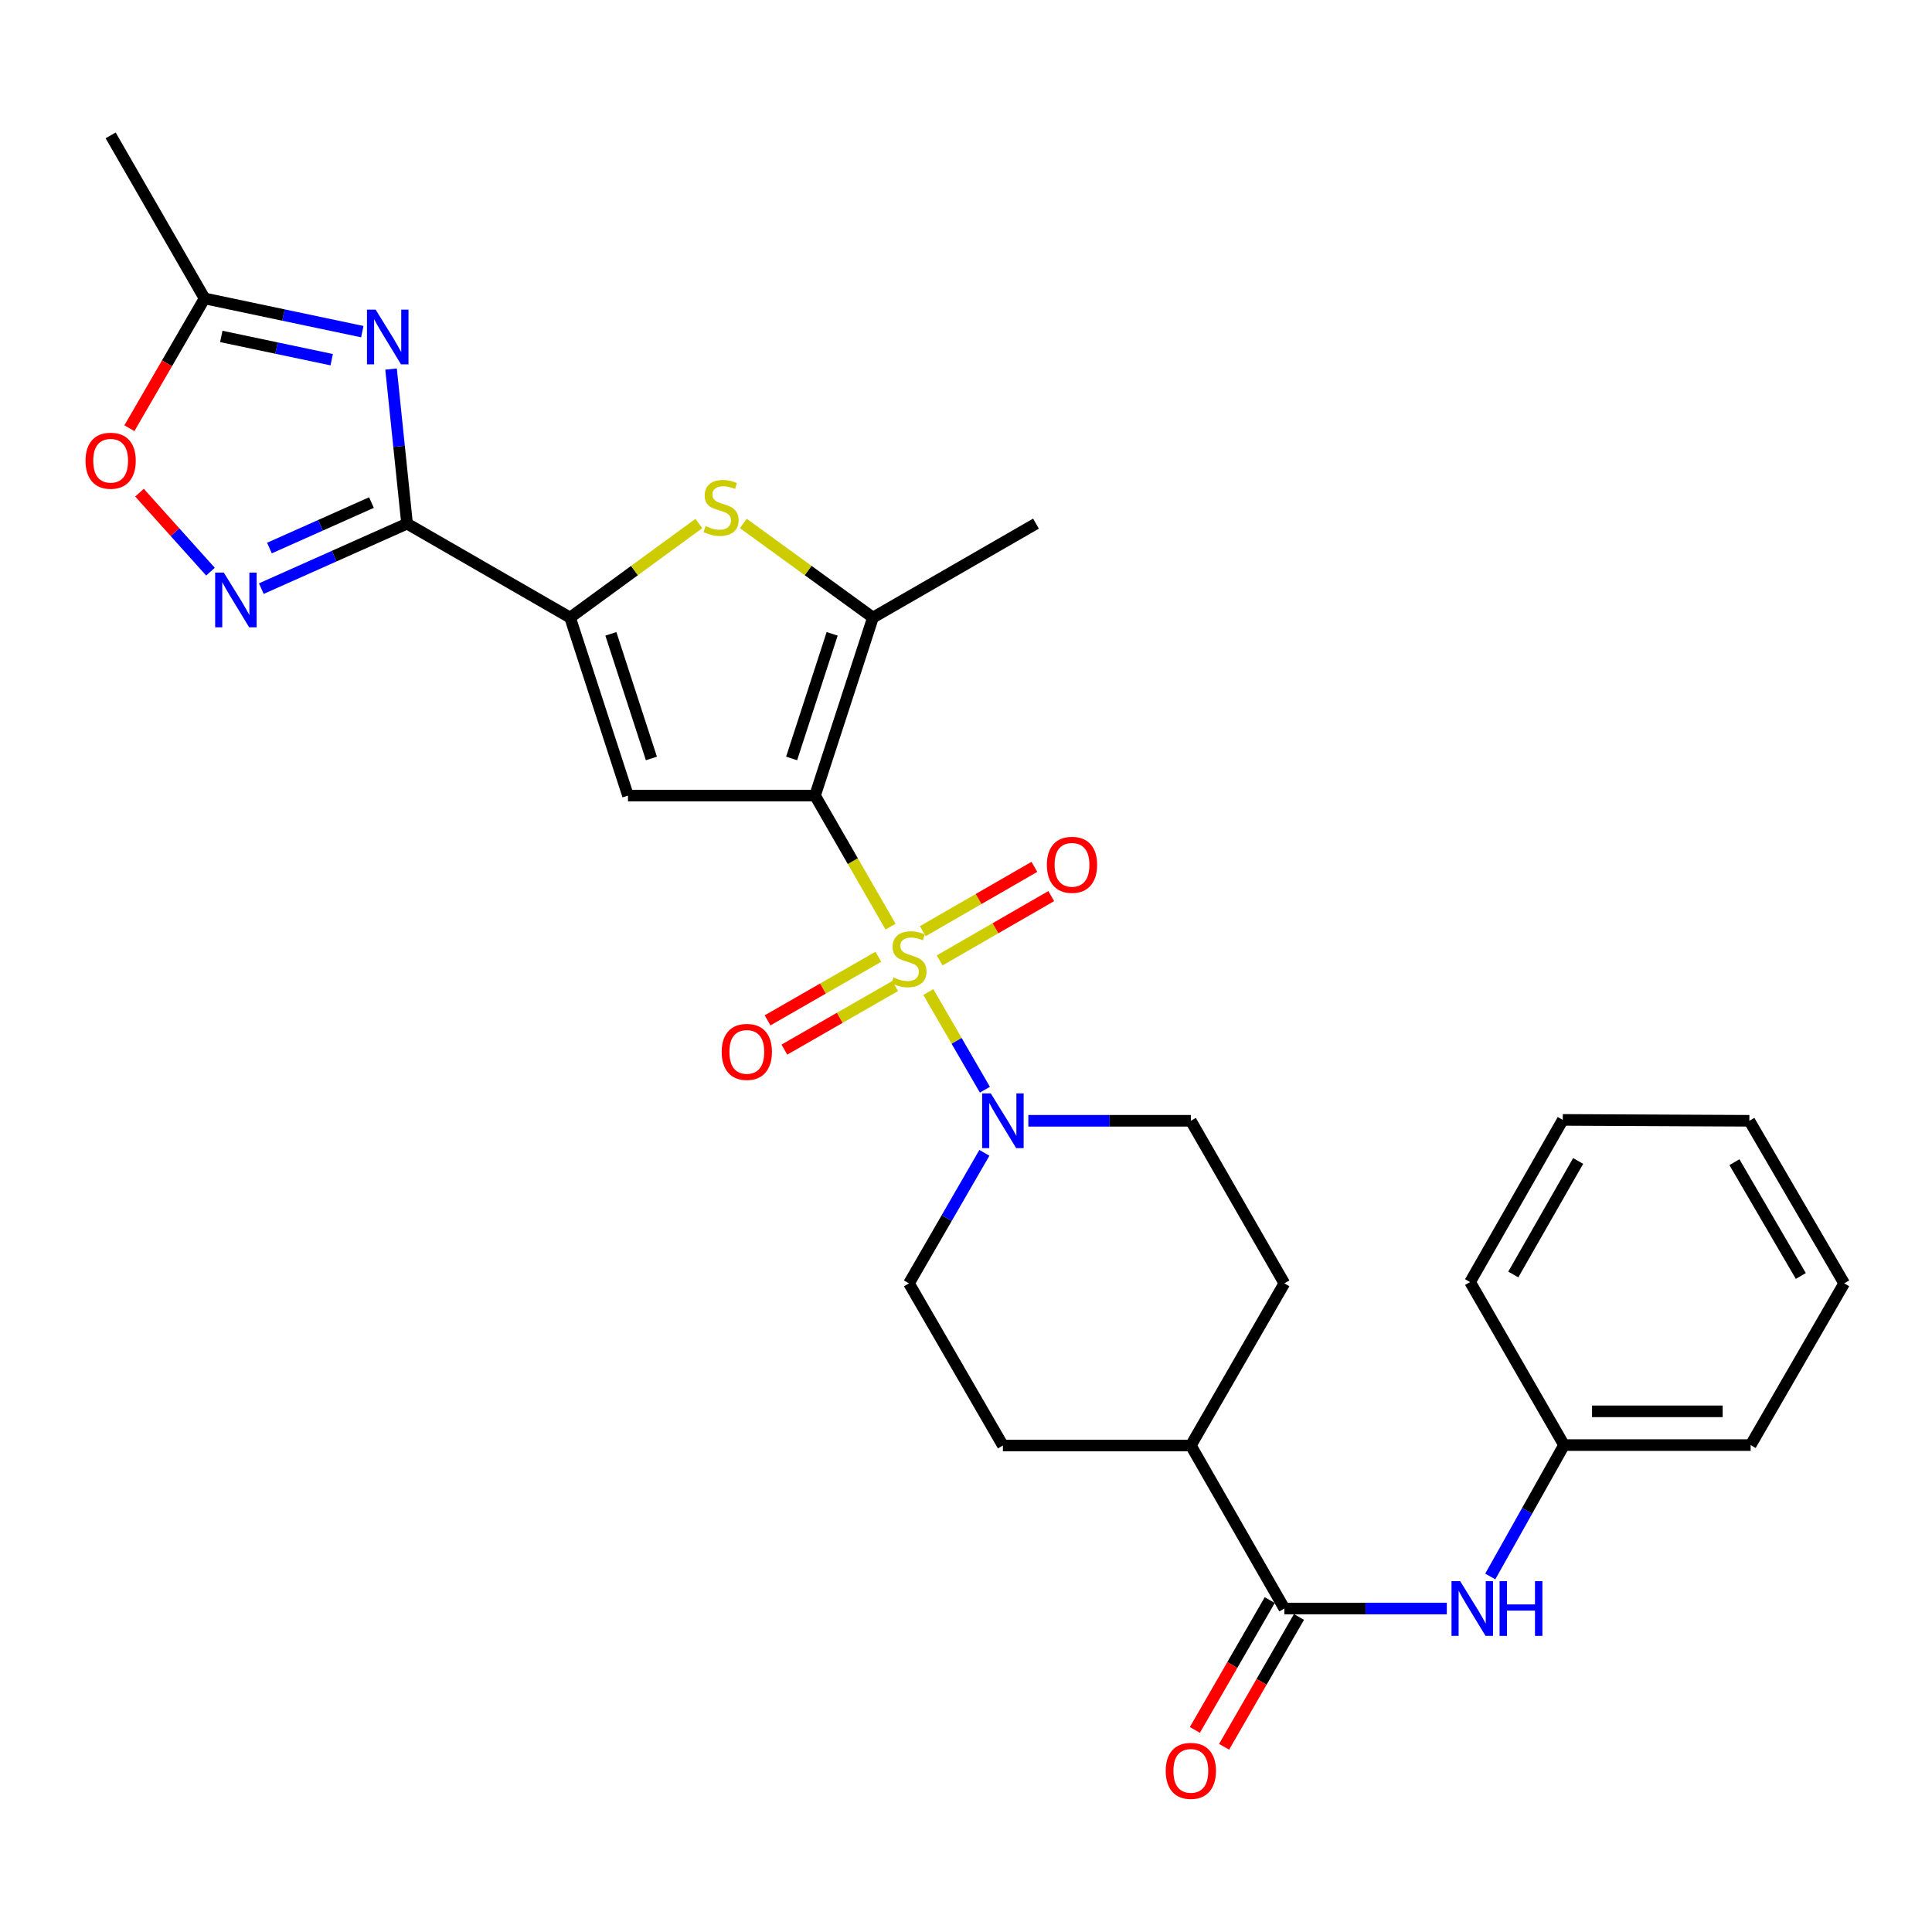 <?xml version='1.0' encoding='iso-8859-1'?>
<svg version='1.1' baseProfile='full'
              xmlns='http://www.w3.org/2000/svg'
                      xmlns:rdkit='http://www.rdkit.org/xml'
                      xmlns:xlink='http://www.w3.org/1999/xlink'
                  xml:space='preserve'
width='1000px' height='1000px' viewBox='0 0 1000 1000'>
<!-- END OF HEADER -->
<rect style='opacity:1.0;fill:#FFFFFF;stroke:none' width='1000' height='1000' x='0' y='0'> </rect>
<path class='bond-0' d='M 460.945,479.629 L 441.403,445.713' style='fill:none;fill-rule:evenodd;stroke:#CCCC00;stroke-width:6px;stroke-linecap:butt;stroke-linejoin:miter;stroke-opacity:1' />
<path class='bond-0' d='M 441.403,445.713 L 421.86,411.797' style='fill:none;fill-rule:evenodd;stroke:#000000;stroke-width:6px;stroke-linecap:butt;stroke-linejoin:miter;stroke-opacity:1' />
<path class='bond-8' d='M 480.507,513.489 L 495.144,538.76' style='fill:none;fill-rule:evenodd;stroke:#CCCC00;stroke-width:6px;stroke-linecap:butt;stroke-linejoin:miter;stroke-opacity:1' />
<path class='bond-8' d='M 495.144,538.76 L 509.781,564.031' style='fill:none;fill-rule:evenodd;stroke:#0000FF;stroke-width:6px;stroke-linecap:butt;stroke-linejoin:miter;stroke-opacity:1' />
<path class='bond-13' d='M 486.361,497.113 L 515.241,480.464' style='fill:none;fill-rule:evenodd;stroke:#CCCC00;stroke-width:6px;stroke-linecap:butt;stroke-linejoin:miter;stroke-opacity:1' />
<path class='bond-13' d='M 515.241,480.464 L 544.122,463.815' style='fill:none;fill-rule:evenodd;stroke:#FF0000;stroke-width:6px;stroke-linecap:butt;stroke-linejoin:miter;stroke-opacity:1' />
<path class='bond-13' d='M 477.636,481.979 L 506.516,465.33' style='fill:none;fill-rule:evenodd;stroke:#CCCC00;stroke-width:6px;stroke-linecap:butt;stroke-linejoin:miter;stroke-opacity:1' />
<path class='bond-13' d='M 506.516,465.33 L 535.397,448.68' style='fill:none;fill-rule:evenodd;stroke:#FF0000;stroke-width:6px;stroke-linecap:butt;stroke-linejoin:miter;stroke-opacity:1' />
<path class='bond-14' d='M 454.635,495.211 L 425.963,511.672' style='fill:none;fill-rule:evenodd;stroke:#CCCC00;stroke-width:6px;stroke-linecap:butt;stroke-linejoin:miter;stroke-opacity:1' />
<path class='bond-14' d='M 425.963,511.672 L 397.291,528.134' style='fill:none;fill-rule:evenodd;stroke:#FF0000;stroke-width:6px;stroke-linecap:butt;stroke-linejoin:miter;stroke-opacity:1' />
<path class='bond-14' d='M 463.333,510.361 L 434.661,526.823' style='fill:none;fill-rule:evenodd;stroke:#CCCC00;stroke-width:6px;stroke-linecap:butt;stroke-linejoin:miter;stroke-opacity:1' />
<path class='bond-14' d='M 434.661,526.823 L 405.989,543.284' style='fill:none;fill-rule:evenodd;stroke:#FF0000;stroke-width:6px;stroke-linecap:butt;stroke-linejoin:miter;stroke-opacity:1' />
<path class='bond-2' d='M 421.86,411.797 L 325.05,411.797' style='fill:none;fill-rule:evenodd;stroke:#000000;stroke-width:6px;stroke-linecap:butt;stroke-linejoin:miter;stroke-opacity:1' />
<path class='bond-5' d='M 421.86,411.797 L 451.83,319.654' style='fill:none;fill-rule:evenodd;stroke:#000000;stroke-width:6px;stroke-linecap:butt;stroke-linejoin:miter;stroke-opacity:1' />
<path class='bond-5' d='M 409.743,392.572 L 430.722,328.072' style='fill:none;fill-rule:evenodd;stroke:#000000;stroke-width:6px;stroke-linecap:butt;stroke-linejoin:miter;stroke-opacity:1' />
<path class='bond-1' d='M 210.692,271.031 L 295.08,319.654' style='fill:none;fill-rule:evenodd;stroke:#000000;stroke-width:6px;stroke-linecap:butt;stroke-linejoin:miter;stroke-opacity:1' />
<path class='bond-4' d='M 210.692,271.031 L 206.552,231.026' style='fill:none;fill-rule:evenodd;stroke:#000000;stroke-width:6px;stroke-linecap:butt;stroke-linejoin:miter;stroke-opacity:1' />
<path class='bond-4' d='M 206.552,231.026 L 202.412,191.022' style='fill:none;fill-rule:evenodd;stroke:#0000FF;stroke-width:6px;stroke-linecap:butt;stroke-linejoin:miter;stroke-opacity:1' />
<path class='bond-7' d='M 210.692,271.031 L 172.98,287.85' style='fill:none;fill-rule:evenodd;stroke:#000000;stroke-width:6px;stroke-linecap:butt;stroke-linejoin:miter;stroke-opacity:1' />
<path class='bond-7' d='M 172.98,287.85 L 135.267,304.67' style='fill:none;fill-rule:evenodd;stroke:#0000FF;stroke-width:6px;stroke-linecap:butt;stroke-linejoin:miter;stroke-opacity:1' />
<path class='bond-7' d='M 192.263,260.122 L 165.864,271.896' style='fill:none;fill-rule:evenodd;stroke:#000000;stroke-width:6px;stroke-linecap:butt;stroke-linejoin:miter;stroke-opacity:1' />
<path class='bond-7' d='M 165.864,271.896 L 139.465,283.669' style='fill:none;fill-rule:evenodd;stroke:#0000FF;stroke-width:6px;stroke-linecap:butt;stroke-linejoin:miter;stroke-opacity:1' />
<path class='bond-3' d='M 325.05,411.797 L 295.08,319.654' style='fill:none;fill-rule:evenodd;stroke:#000000;stroke-width:6px;stroke-linecap:butt;stroke-linejoin:miter;stroke-opacity:1' />
<path class='bond-3' d='M 337.167,392.572 L 316.188,328.072' style='fill:none;fill-rule:evenodd;stroke:#000000;stroke-width:6px;stroke-linecap:butt;stroke-linejoin:miter;stroke-opacity:1' />
<path class='bond-30' d='M 295.08,319.654 L 328.404,295.315' style='fill:none;fill-rule:evenodd;stroke:#000000;stroke-width:6px;stroke-linecap:butt;stroke-linejoin:miter;stroke-opacity:1' />
<path class='bond-30' d='M 328.404,295.315 L 361.728,270.976' style='fill:none;fill-rule:evenodd;stroke:#CCCC00;stroke-width:6px;stroke-linecap:butt;stroke-linejoin:miter;stroke-opacity:1' />
<path class='bond-10' d='M 187.534,171.661 L 146.714,163.061' style='fill:none;fill-rule:evenodd;stroke:#0000FF;stroke-width:6px;stroke-linecap:butt;stroke-linejoin:miter;stroke-opacity:1' />
<path class='bond-10' d='M 146.714,163.061 L 105.894,154.46' style='fill:none;fill-rule:evenodd;stroke:#000000;stroke-width:6px;stroke-linecap:butt;stroke-linejoin:miter;stroke-opacity:1' />
<path class='bond-10' d='M 171.686,186.175 L 143.112,180.155' style='fill:none;fill-rule:evenodd;stroke:#0000FF;stroke-width:6px;stroke-linecap:butt;stroke-linejoin:miter;stroke-opacity:1' />
<path class='bond-10' d='M 143.112,180.155 L 114.539,174.135' style='fill:none;fill-rule:evenodd;stroke:#000000;stroke-width:6px;stroke-linecap:butt;stroke-linejoin:miter;stroke-opacity:1' />
<path class='bond-6' d='M 451.83,319.654 L 418.283,295.294' style='fill:none;fill-rule:evenodd;stroke:#000000;stroke-width:6px;stroke-linecap:butt;stroke-linejoin:miter;stroke-opacity:1' />
<path class='bond-6' d='M 418.283,295.294 L 384.735,270.934' style='fill:none;fill-rule:evenodd;stroke:#CCCC00;stroke-width:6px;stroke-linecap:butt;stroke-linejoin:miter;stroke-opacity:1' />
<path class='bond-22' d='M 451.83,319.654 L 536.218,271.031' style='fill:none;fill-rule:evenodd;stroke:#000000;stroke-width:6px;stroke-linecap:butt;stroke-linejoin:miter;stroke-opacity:1' />
<path class='bond-11' d='M 108.937,295.89 L 90.57,275.45' style='fill:none;fill-rule:evenodd;stroke:#0000FF;stroke-width:6px;stroke-linecap:butt;stroke-linejoin:miter;stroke-opacity:1' />
<path class='bond-11' d='M 90.57,275.45 L 72.203,255.01' style='fill:none;fill-rule:evenodd;stroke:#FF0000;stroke-width:6px;stroke-linecap:butt;stroke-linejoin:miter;stroke-opacity:1' />
<path class='bond-16' d='M 532.27,580.116 L 574.322,580.116' style='fill:none;fill-rule:evenodd;stroke:#0000FF;stroke-width:6px;stroke-linecap:butt;stroke-linejoin:miter;stroke-opacity:1' />
<path class='bond-16' d='M 574.322,580.116 L 616.374,580.116' style='fill:none;fill-rule:evenodd;stroke:#000000;stroke-width:6px;stroke-linecap:butt;stroke-linejoin:miter;stroke-opacity:1' />
<path class='bond-17' d='M 509.513,596.705 L 489.998,630.483' style='fill:none;fill-rule:evenodd;stroke:#0000FF;stroke-width:6px;stroke-linecap:butt;stroke-linejoin:miter;stroke-opacity:1' />
<path class='bond-17' d='M 489.998,630.483 L 470.484,664.261' style='fill:none;fill-rule:evenodd;stroke:#000000;stroke-width:6px;stroke-linecap:butt;stroke-linejoin:miter;stroke-opacity:1' />
<path class='bond-9' d='M 664.784,832.57 L 616.374,748.192' style='fill:none;fill-rule:evenodd;stroke:#000000;stroke-width:6px;stroke-linecap:butt;stroke-linejoin:miter;stroke-opacity:1' />
<path class='bond-12' d='M 664.784,832.57 L 706.827,832.57' style='fill:none;fill-rule:evenodd;stroke:#000000;stroke-width:6px;stroke-linecap:butt;stroke-linejoin:miter;stroke-opacity:1' />
<path class='bond-12' d='M 706.827,832.57 L 748.869,832.57' style='fill:none;fill-rule:evenodd;stroke:#0000FF;stroke-width:6px;stroke-linecap:butt;stroke-linejoin:miter;stroke-opacity:1' />
<path class='bond-18' d='M 657.217,828.206 L 637.84,861.806' style='fill:none;fill-rule:evenodd;stroke:#000000;stroke-width:6px;stroke-linecap:butt;stroke-linejoin:miter;stroke-opacity:1' />
<path class='bond-18' d='M 637.84,861.806 L 618.463,895.405' style='fill:none;fill-rule:evenodd;stroke:#FF0000;stroke-width:6px;stroke-linecap:butt;stroke-linejoin:miter;stroke-opacity:1' />
<path class='bond-18' d='M 672.351,836.934 L 652.973,870.533' style='fill:none;fill-rule:evenodd;stroke:#000000;stroke-width:6px;stroke-linecap:butt;stroke-linejoin:miter;stroke-opacity:1' />
<path class='bond-18' d='M 652.973,870.533 L 633.596,904.132' style='fill:none;fill-rule:evenodd;stroke:#FF0000;stroke-width:6px;stroke-linecap:butt;stroke-linejoin:miter;stroke-opacity:1' />
<path class='bond-23' d='M 105.894,154.46 L 57.271,70.073' style='fill:none;fill-rule:evenodd;stroke:#000000;stroke-width:6px;stroke-linecap:butt;stroke-linejoin:miter;stroke-opacity:1' />
<path class='bond-31' d='M 105.894,154.46 L 86.433,188.054' style='fill:none;fill-rule:evenodd;stroke:#000000;stroke-width:6px;stroke-linecap:butt;stroke-linejoin:miter;stroke-opacity:1' />
<path class='bond-31' d='M 86.433,188.054 L 66.972,221.647' style='fill:none;fill-rule:evenodd;stroke:#FF0000;stroke-width:6px;stroke-linecap:butt;stroke-linejoin:miter;stroke-opacity:1' />
<path class='bond-21' d='M 771.355,815.985 L 790.452,781.982' style='fill:none;fill-rule:evenodd;stroke:#0000FF;stroke-width:6px;stroke-linecap:butt;stroke-linejoin:miter;stroke-opacity:1' />
<path class='bond-21' d='M 790.452,781.982 L 809.548,747.979' style='fill:none;fill-rule:evenodd;stroke:#000000;stroke-width:6px;stroke-linecap:butt;stroke-linejoin:miter;stroke-opacity:1' />
<path class='bond-15' d='M 616.374,748.192 L 519.098,748.192' style='fill:none;fill-rule:evenodd;stroke:#000000;stroke-width:6px;stroke-linecap:butt;stroke-linejoin:miter;stroke-opacity:1' />
<path class='bond-29' d='M 616.374,748.192 L 664.784,664.261' style='fill:none;fill-rule:evenodd;stroke:#000000;stroke-width:6px;stroke-linecap:butt;stroke-linejoin:miter;stroke-opacity:1' />
<path class='bond-20' d='M 616.374,580.116 L 664.784,664.261' style='fill:none;fill-rule:evenodd;stroke:#000000;stroke-width:6px;stroke-linecap:butt;stroke-linejoin:miter;stroke-opacity:1' />
<path class='bond-19' d='M 470.484,664.261 L 519.098,748.192' style='fill:none;fill-rule:evenodd;stroke:#000000;stroke-width:6px;stroke-linecap:butt;stroke-linejoin:miter;stroke-opacity:1' />
<path class='bond-24' d='M 809.548,747.979 L 906.135,747.979' style='fill:none;fill-rule:evenodd;stroke:#000000;stroke-width:6px;stroke-linecap:butt;stroke-linejoin:miter;stroke-opacity:1' />
<path class='bond-24' d='M 824.036,730.509 L 891.647,730.509' style='fill:none;fill-rule:evenodd;stroke:#000000;stroke-width:6px;stroke-linecap:butt;stroke-linejoin:miter;stroke-opacity:1' />
<path class='bond-25' d='M 809.548,747.979 L 760.915,663.591' style='fill:none;fill-rule:evenodd;stroke:#000000;stroke-width:6px;stroke-linecap:butt;stroke-linejoin:miter;stroke-opacity:1' />
<path class='bond-26' d='M 906.135,747.979 L 954.545,664.261' style='fill:none;fill-rule:evenodd;stroke:#000000;stroke-width:6px;stroke-linecap:butt;stroke-linejoin:miter;stroke-opacity:1' />
<path class='bond-27' d='M 760.915,663.591 L 808.879,579.66' style='fill:none;fill-rule:evenodd;stroke:#000000;stroke-width:6px;stroke-linecap:butt;stroke-linejoin:miter;stroke-opacity:1' />
<path class='bond-27' d='M 783.277,659.669 L 816.852,600.917' style='fill:none;fill-rule:evenodd;stroke:#000000;stroke-width:6px;stroke-linecap:butt;stroke-linejoin:miter;stroke-opacity:1' />
<path class='bond-32' d='M 954.545,664.261 L 905.466,580.116' style='fill:none;fill-rule:evenodd;stroke:#000000;stroke-width:6px;stroke-linecap:butt;stroke-linejoin:miter;stroke-opacity:1' />
<path class='bond-32' d='M 932.093,660.441 L 897.737,601.539' style='fill:none;fill-rule:evenodd;stroke:#000000;stroke-width:6px;stroke-linecap:butt;stroke-linejoin:miter;stroke-opacity:1' />
<path class='bond-28' d='M 808.879,579.66 L 905.466,580.116' style='fill:none;fill-rule:evenodd;stroke:#000000;stroke-width:6px;stroke-linecap:butt;stroke-linejoin:miter;stroke-opacity:1' />
<path  class='atom-0' d='M 462.484 505.904
Q 462.804 506.024, 464.124 506.584
Q 465.444 507.144, 466.884 507.504
Q 468.364 507.824, 469.804 507.824
Q 472.484 507.824, 474.044 506.544
Q 475.604 505.224, 475.604 502.944
Q 475.604 501.384, 474.804 500.424
Q 474.044 499.464, 472.844 498.944
Q 471.644 498.424, 469.644 497.824
Q 467.124 497.064, 465.604 496.344
Q 464.124 495.624, 463.044 494.104
Q 462.004 492.584, 462.004 490.024
Q 462.004 486.464, 464.404 484.264
Q 466.844 482.064, 471.644 482.064
Q 474.924 482.064, 478.644 483.624
L 477.724 486.704
Q 474.324 485.304, 471.764 485.304
Q 469.004 485.304, 467.484 486.464
Q 465.964 487.584, 466.004 489.544
Q 466.004 491.064, 466.764 491.984
Q 467.564 492.904, 468.684 493.424
Q 469.844 493.944, 471.764 494.544
Q 474.324 495.344, 475.844 496.144
Q 477.364 496.944, 478.444 498.584
Q 479.564 500.184, 479.564 502.944
Q 479.564 506.864, 476.924 508.984
Q 474.324 511.064, 469.964 511.064
Q 467.444 511.064, 465.524 510.504
Q 463.644 509.984, 461.404 509.064
L 462.484 505.904
' fill='#CCCC00'/>
<path  class='atom-5' d='M 194.436 160.274
L 203.716 175.274
Q 204.636 176.754, 206.116 179.434
Q 207.596 182.114, 207.676 182.274
L 207.676 160.274
L 211.436 160.274
L 211.436 188.594
L 207.556 188.594
L 197.596 172.194
Q 196.436 170.274, 195.196 168.074
Q 193.996 165.874, 193.636 165.194
L 193.636 188.594
L 189.956 188.594
L 189.956 160.274
L 194.436 160.274
' fill='#0000FF'/>
<path  class='atom-7' d='M 365.227 272.298
Q 365.547 272.418, 366.867 272.978
Q 368.187 273.538, 369.627 273.898
Q 371.107 274.218, 372.547 274.218
Q 375.227 274.218, 376.787 272.938
Q 378.347 271.618, 378.347 269.338
Q 378.347 267.778, 377.547 266.818
Q 376.787 265.858, 375.587 265.338
Q 374.387 264.818, 372.387 264.218
Q 369.867 263.458, 368.347 262.738
Q 366.867 262.018, 365.787 260.498
Q 364.747 258.978, 364.747 256.418
Q 364.747 252.858, 367.147 250.658
Q 369.587 248.458, 374.387 248.458
Q 377.667 248.458, 381.387 250.018
L 380.467 253.098
Q 377.067 251.698, 374.507 251.698
Q 371.747 251.698, 370.227 252.858
Q 368.707 253.978, 368.747 255.938
Q 368.747 257.458, 369.507 258.378
Q 370.307 259.298, 371.427 259.818
Q 372.587 260.338, 374.507 260.938
Q 377.067 261.738, 378.587 262.538
Q 380.107 263.338, 381.187 264.978
Q 382.307 266.578, 382.307 269.338
Q 382.307 273.258, 379.667 275.378
Q 377.067 277.458, 372.707 277.458
Q 370.187 277.458, 368.267 276.898
Q 366.387 276.378, 364.147 275.458
L 365.227 272.298
' fill='#CCCC00'/>
<path  class='atom-8' d='M 115.842 296.381
L 125.122 311.381
Q 126.042 312.861, 127.522 315.541
Q 129.002 318.221, 129.082 318.381
L 129.082 296.381
L 132.842 296.381
L 132.842 324.701
L 128.962 324.701
L 119.002 308.301
Q 117.842 306.381, 116.602 304.181
Q 115.402 301.981, 115.042 301.301
L 115.042 324.701
L 111.362 324.701
L 111.362 296.381
L 115.842 296.381
' fill='#0000FF'/>
<path  class='atom-9' d='M 512.838 565.956
L 522.118 580.956
Q 523.038 582.436, 524.518 585.116
Q 525.998 587.796, 526.078 587.956
L 526.078 565.956
L 529.838 565.956
L 529.838 594.276
L 525.958 594.276
L 515.998 577.876
Q 514.838 575.956, 513.598 573.756
Q 512.398 571.556, 512.038 570.876
L 512.038 594.276
L 508.358 594.276
L 508.358 565.956
L 512.838 565.956
' fill='#0000FF'/>
<path  class='atom-12' d='M 44.271 238.472
Q 44.271 231.672, 47.631 227.872
Q 50.991 224.072, 57.271 224.072
Q 63.551 224.072, 66.911 227.872
Q 70.271 231.672, 70.271 238.472
Q 70.271 245.352, 66.871 249.272
Q 63.471 253.152, 57.271 253.152
Q 51.031 253.152, 47.631 249.272
Q 44.271 245.392, 44.271 238.472
M 57.271 249.952
Q 61.591 249.952, 63.911 247.072
Q 66.271 244.152, 66.271 238.472
Q 66.271 232.912, 63.911 230.112
Q 61.591 227.272, 57.271 227.272
Q 52.951 227.272, 50.591 230.072
Q 48.271 232.872, 48.271 238.472
Q 48.271 244.192, 50.591 247.072
Q 52.951 249.952, 57.271 249.952
' fill='#FF0000'/>
<path  class='atom-13' d='M 755.781 818.41
L 765.061 833.41
Q 765.981 834.89, 767.461 837.57
Q 768.941 840.25, 769.021 840.41
L 769.021 818.41
L 772.781 818.41
L 772.781 846.73
L 768.901 846.73
L 758.941 830.33
Q 757.781 828.41, 756.541 826.21
Q 755.341 824.01, 754.981 823.33
L 754.981 846.73
L 751.301 846.73
L 751.301 818.41
L 755.781 818.41
' fill='#0000FF'/>
<path  class='atom-13' d='M 776.181 818.41
L 780.021 818.41
L 780.021 830.45
L 794.501 830.45
L 794.501 818.41
L 798.341 818.41
L 798.341 846.73
L 794.501 846.73
L 794.501 833.65
L 780.021 833.65
L 780.021 846.73
L 776.181 846.73
L 776.181 818.41
' fill='#0000FF'/>
<path  class='atom-14' d='M 541.862 447.621
Q 541.862 440.821, 545.222 437.021
Q 548.582 433.221, 554.862 433.221
Q 561.142 433.221, 564.502 437.021
Q 567.862 440.821, 567.862 447.621
Q 567.862 454.501, 564.462 458.421
Q 561.062 462.301, 554.862 462.301
Q 548.622 462.301, 545.222 458.421
Q 541.862 454.541, 541.862 447.621
M 554.862 459.101
Q 559.182 459.101, 561.502 456.221
Q 563.862 453.301, 563.862 447.621
Q 563.862 442.061, 561.502 439.261
Q 559.182 436.421, 554.862 436.421
Q 550.542 436.421, 548.182 439.221
Q 545.862 442.021, 545.862 447.621
Q 545.862 453.341, 548.182 456.221
Q 550.542 459.101, 554.862 459.101
' fill='#FF0000'/>
<path  class='atom-15' d='M 373.552 544.451
Q 373.552 537.651, 376.912 533.851
Q 380.272 530.051, 386.552 530.051
Q 392.832 530.051, 396.192 533.851
Q 399.552 537.651, 399.552 544.451
Q 399.552 551.331, 396.152 555.251
Q 392.752 559.131, 386.552 559.131
Q 380.312 559.131, 376.912 555.251
Q 373.552 551.371, 373.552 544.451
M 386.552 555.931
Q 390.872 555.931, 393.192 553.051
Q 395.552 550.131, 395.552 544.451
Q 395.552 538.891, 393.192 536.091
Q 390.872 533.251, 386.552 533.251
Q 382.232 533.251, 379.872 536.051
Q 377.552 538.851, 377.552 544.451
Q 377.552 550.171, 379.872 553.051
Q 382.232 555.931, 386.552 555.931
' fill='#FF0000'/>
<path  class='atom-19' d='M 603.374 916.591
Q 603.374 909.791, 606.734 905.991
Q 610.094 902.191, 616.374 902.191
Q 622.654 902.191, 626.014 905.991
Q 629.374 909.791, 629.374 916.591
Q 629.374 923.471, 625.974 927.391
Q 622.574 931.271, 616.374 931.271
Q 610.134 931.271, 606.734 927.391
Q 603.374 923.511, 603.374 916.591
M 616.374 928.071
Q 620.694 928.071, 623.014 925.191
Q 625.374 922.271, 625.374 916.591
Q 625.374 911.031, 623.014 908.231
Q 620.694 905.391, 616.374 905.391
Q 612.054 905.391, 609.694 908.191
Q 607.374 910.991, 607.374 916.591
Q 607.374 922.311, 609.694 925.191
Q 612.054 928.071, 616.374 928.071
' fill='#FF0000'/>
</svg>
